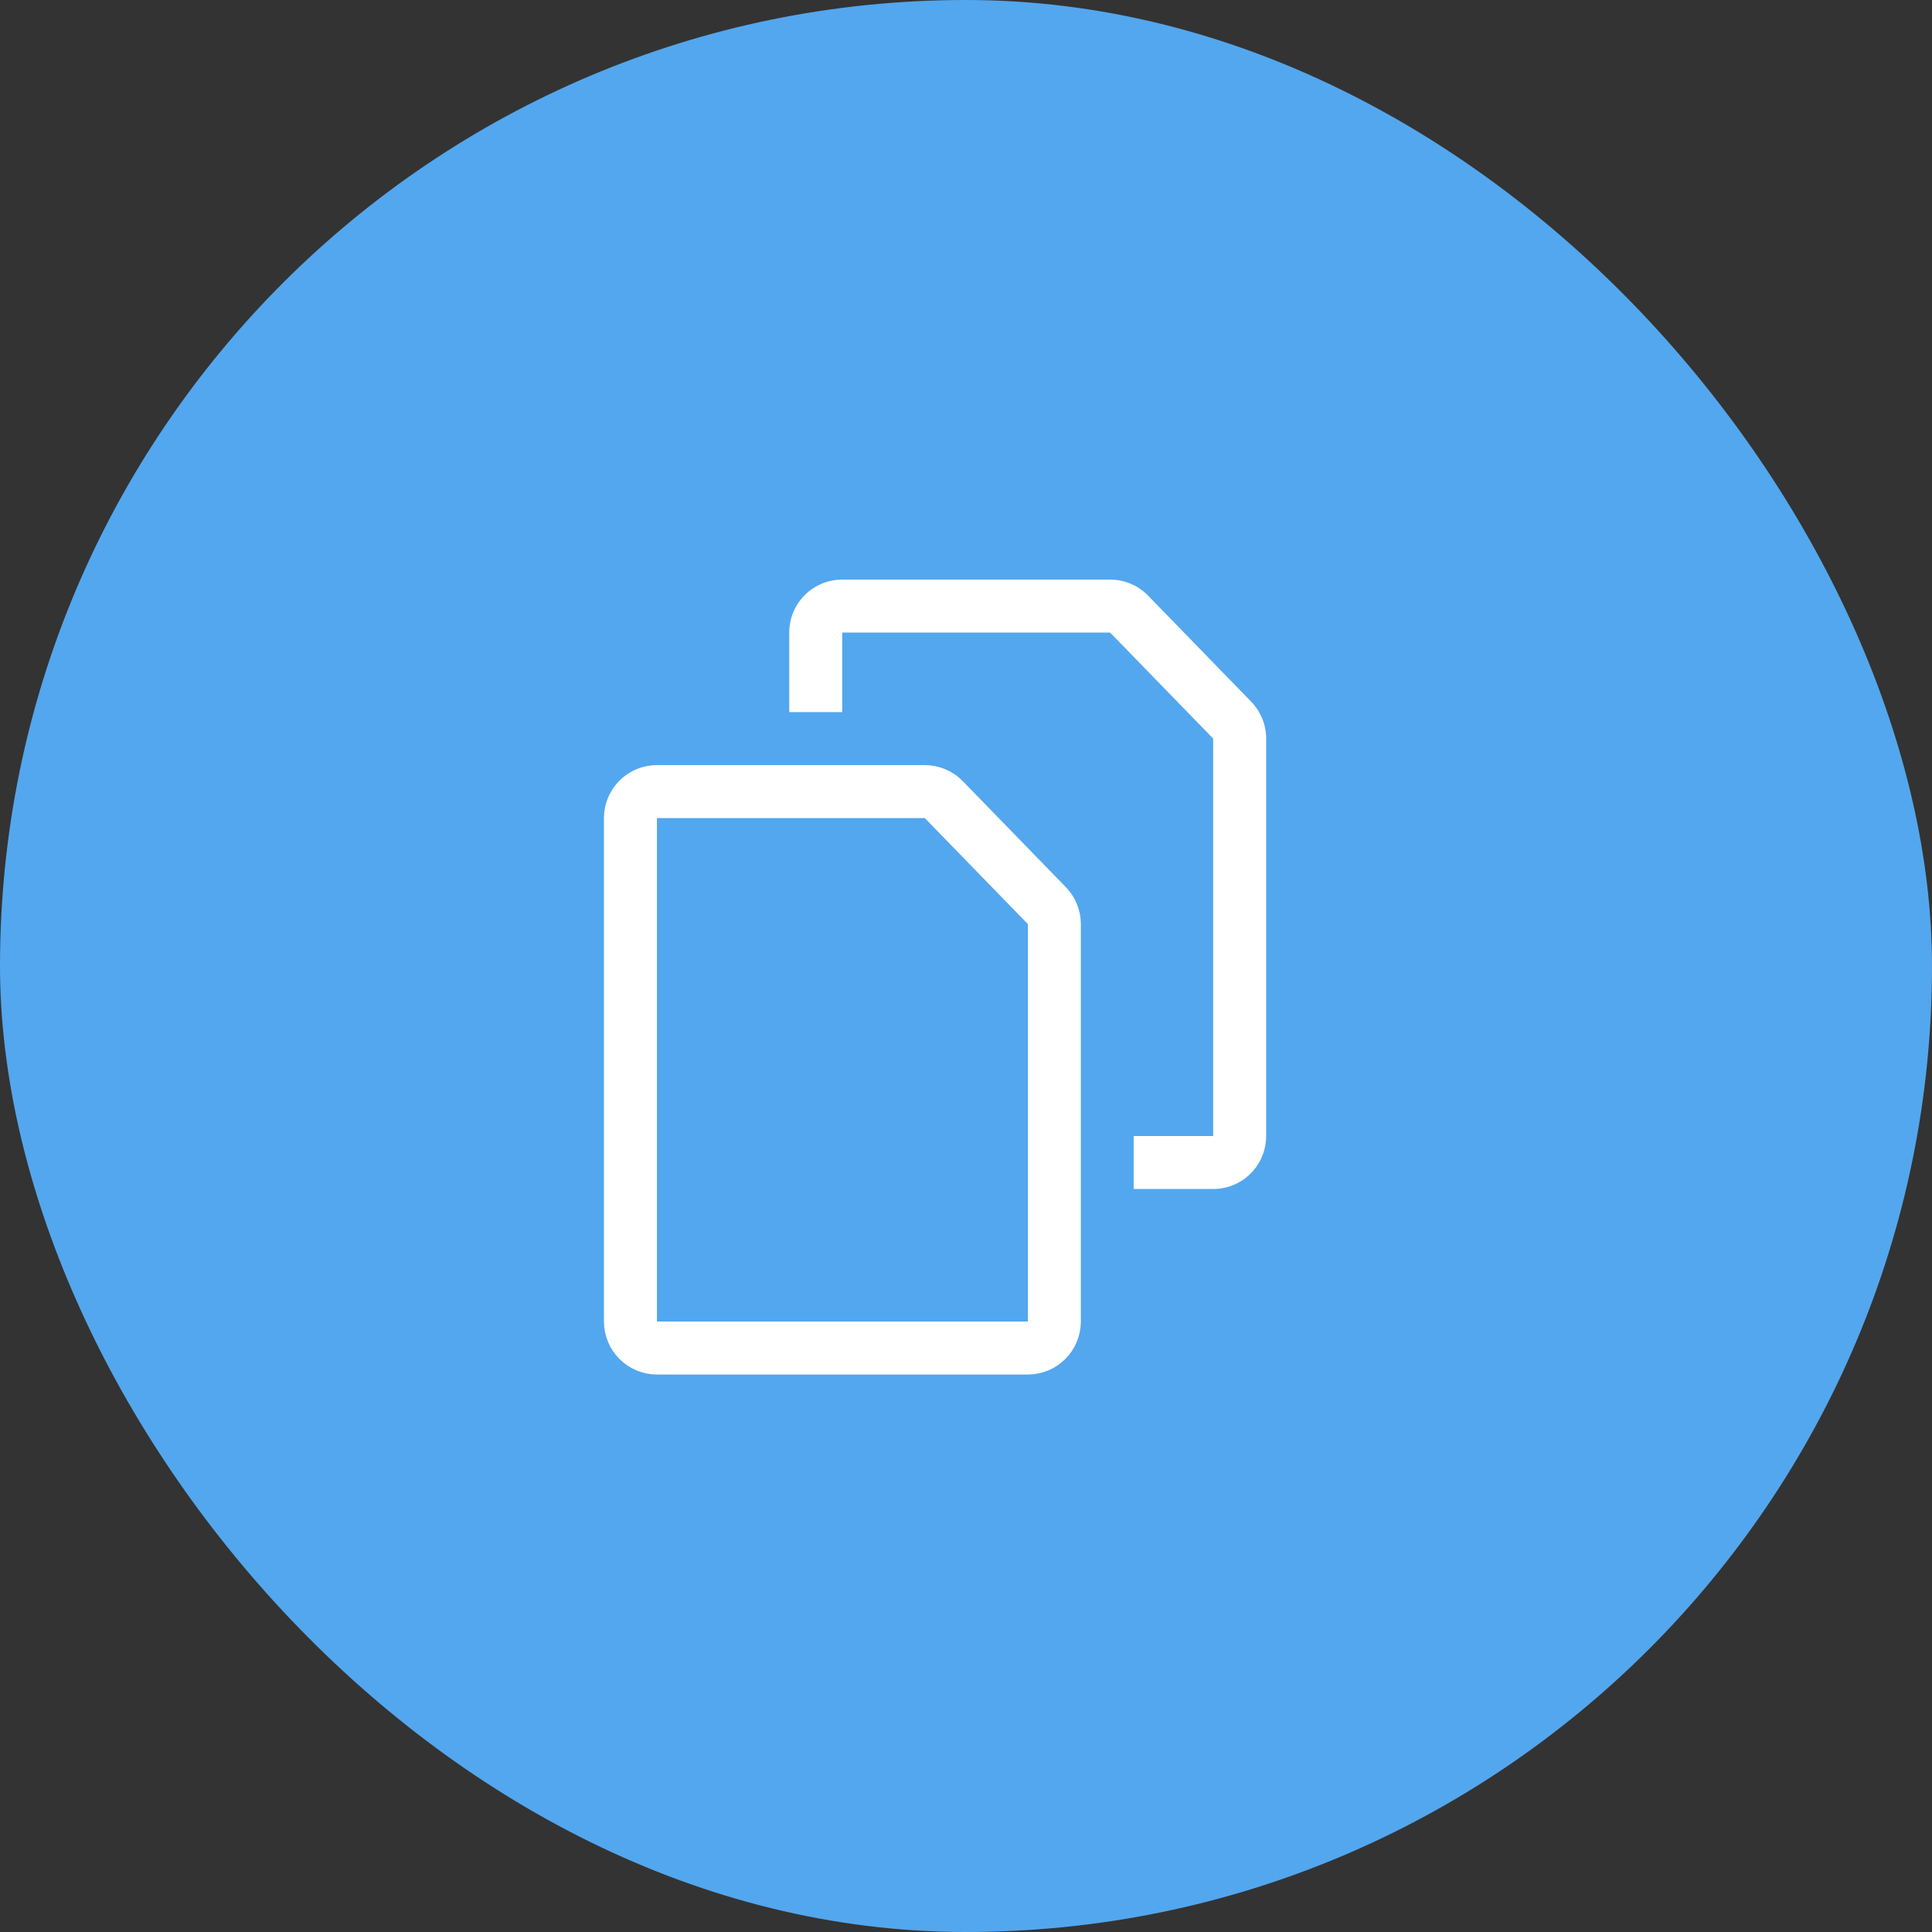 <?xml version="1.0" encoding="UTF-8"?>
<svg xmlns="http://www.w3.org/2000/svg" width="45" height="45" viewBox="0 0 45 45" fill="none">
  <rect x="0" y="0" width="45" height="45" fill="#333333" stroke="none"/>
  <rect width="45" height="45" rx="22.5" fill="#53A7EE"></rect>
  <path d="M14.684 30.78C14.684 31.121 14.96 31.398 15.301 31.398H23.941C24.282 31.398 24.558 31.121 24.558 30.78V21.523C24.558 21.363 24.495 21.208 24.383 21.093L21.983 18.625C21.867 18.505 21.707 18.438 21.541 18.438H15.301C14.96 18.438 14.684 18.714 14.684 19.055V30.78Z" stroke="white" stroke-width="1.234" stroke-linejoin="round"></path>
  <path fill-rule="evenodd" clip-rule="evenodd" d="M19.617 13.5C18.935 13.5 18.383 14.053 18.383 14.734V16.586H19.617V15.969V14.734H20.851H25.857L28.257 17.203V25.226V26.46H27.023H26.405V27.694H28.257C28.939 27.694 29.491 27.142 29.491 26.46V17.203C29.491 16.881 29.366 16.573 29.142 16.343L26.742 13.874C26.51 13.635 26.191 13.5 25.857 13.5H19.617Z" fill="white"></path>
</svg>
